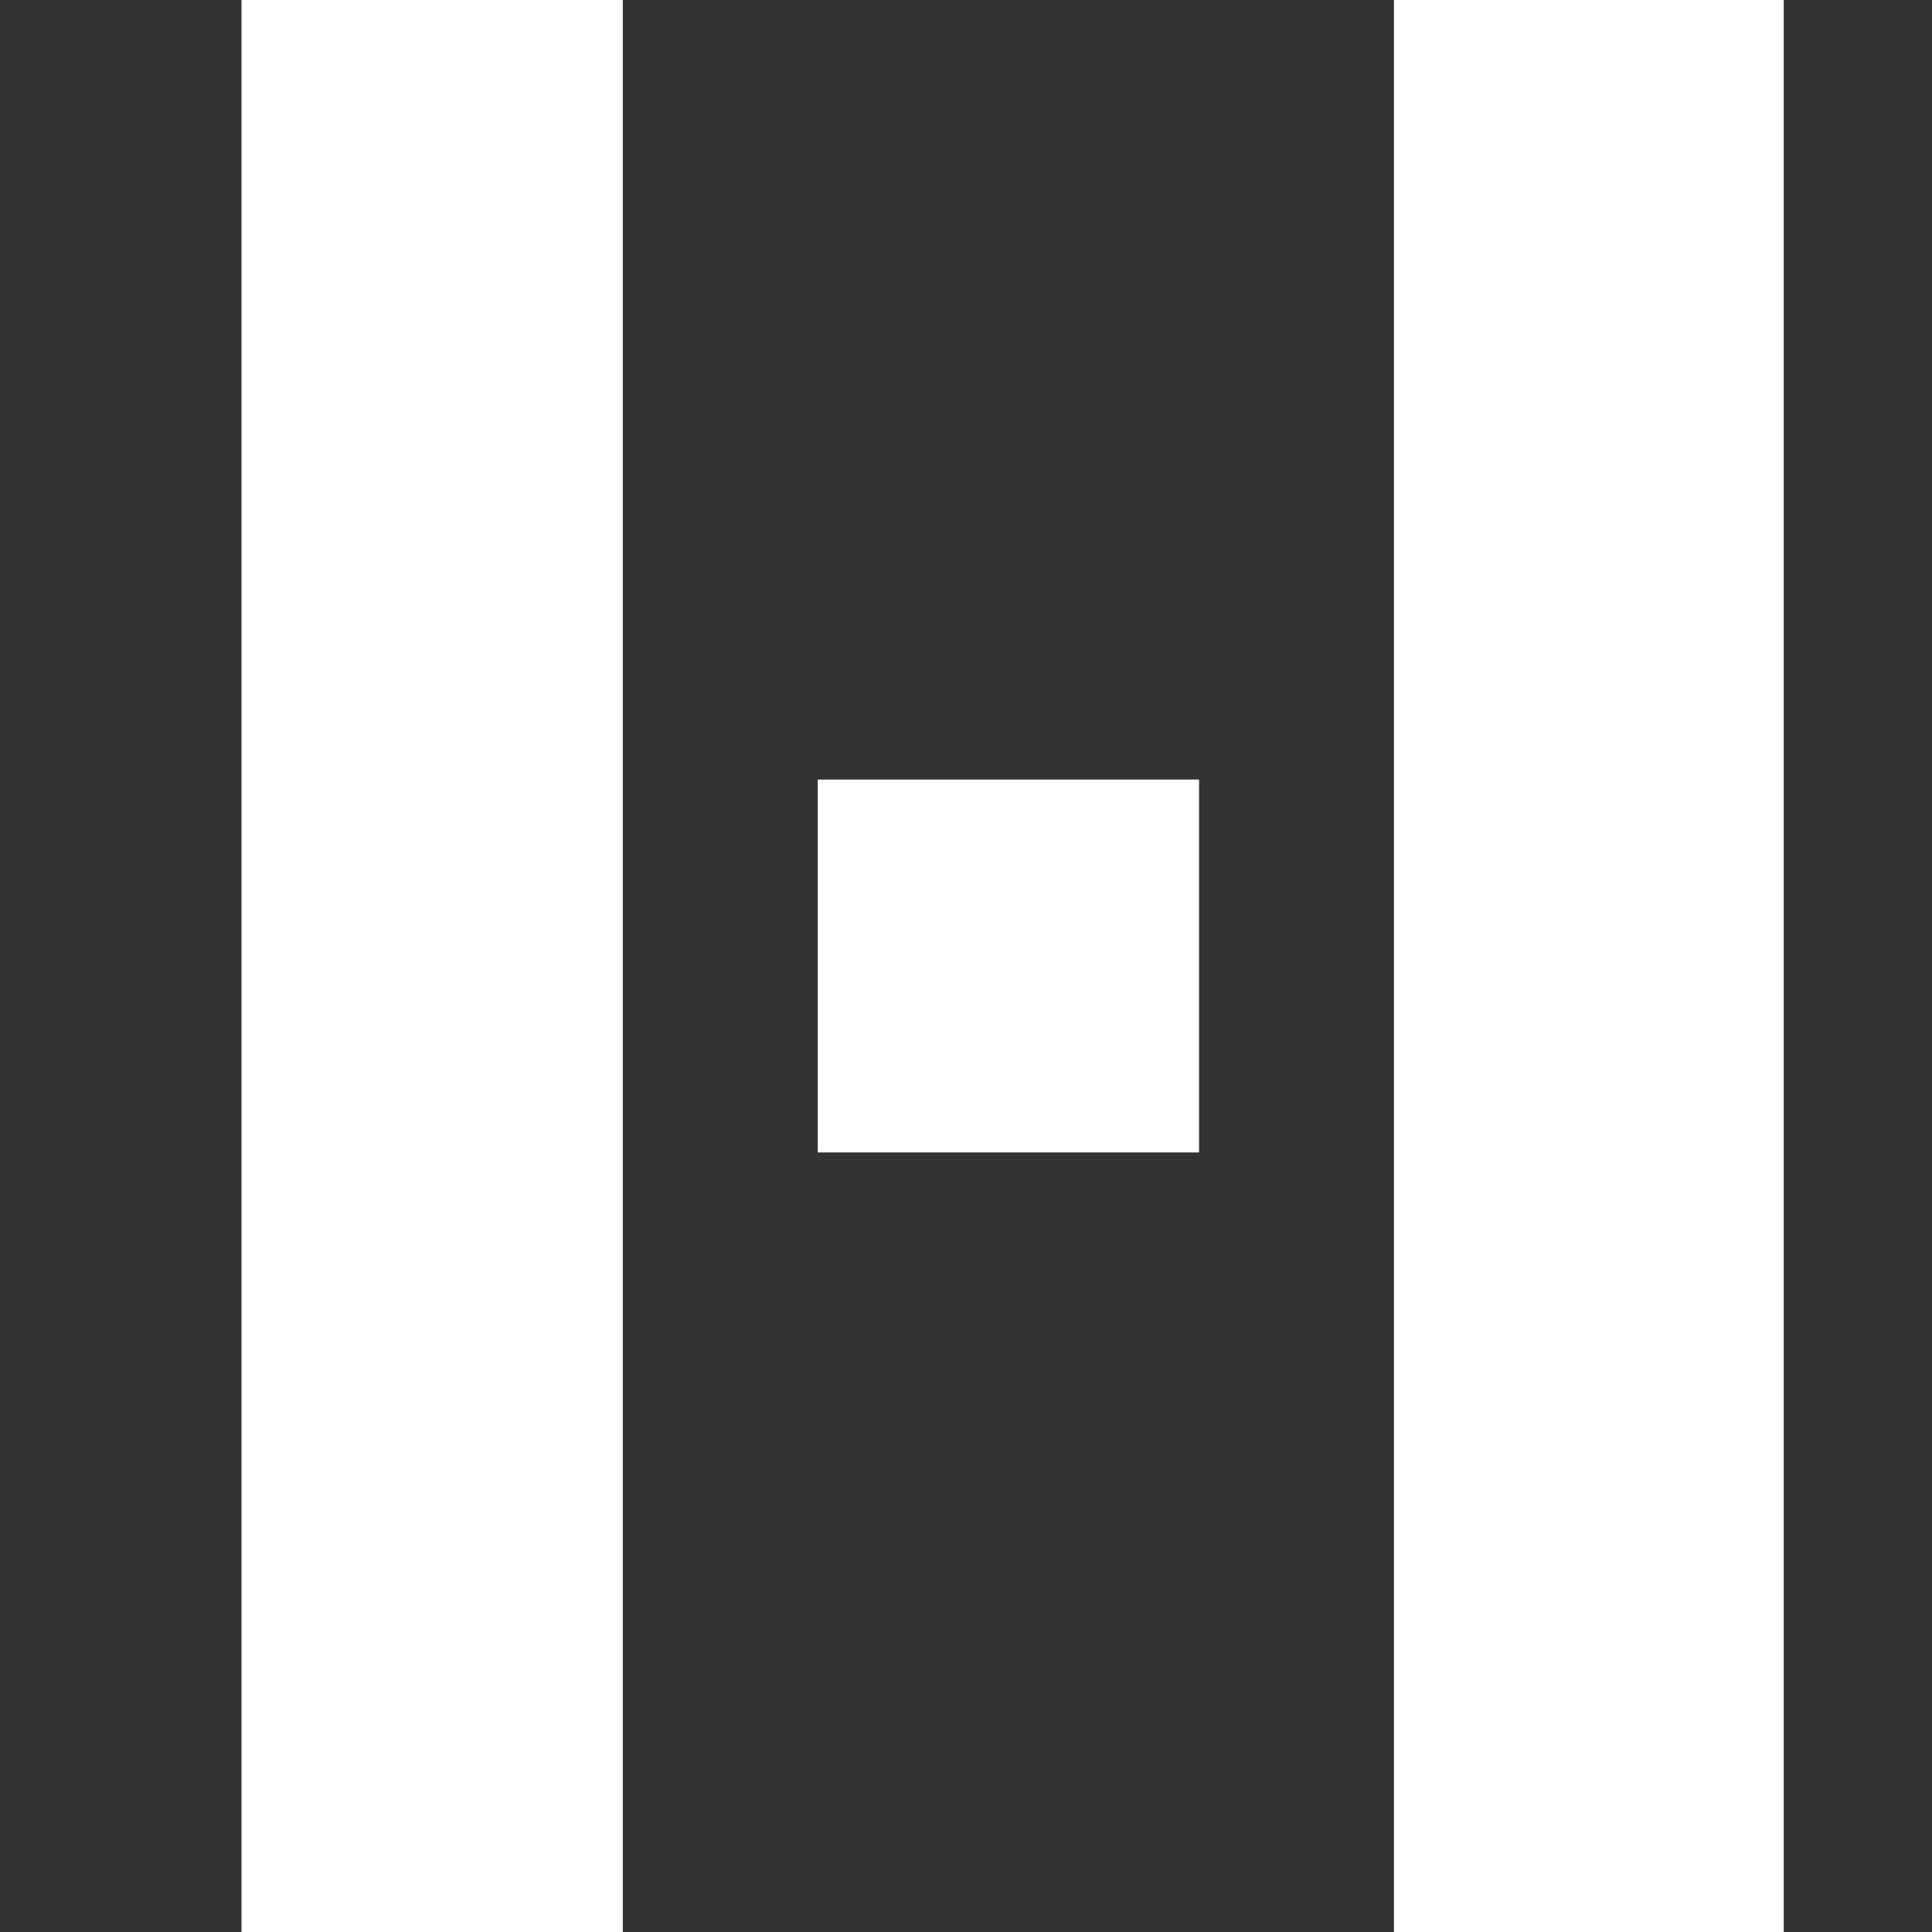 <svg width="16" height="16" viewBox="0 0 16 16" fill="none" xmlns="http://www.w3.org/2000/svg">
<rect x="0" y="0" width="16" height="16" fill="#333333" stroke="none"/>
<rect x="6.772" y="6.456" width="3.158" height="3.088" fill="white"/>
<rect x="2" width="3.158" height="16" fill="white"/>
<rect x="11.544" width="3.228" height="16" fill="white"/>
</svg>
